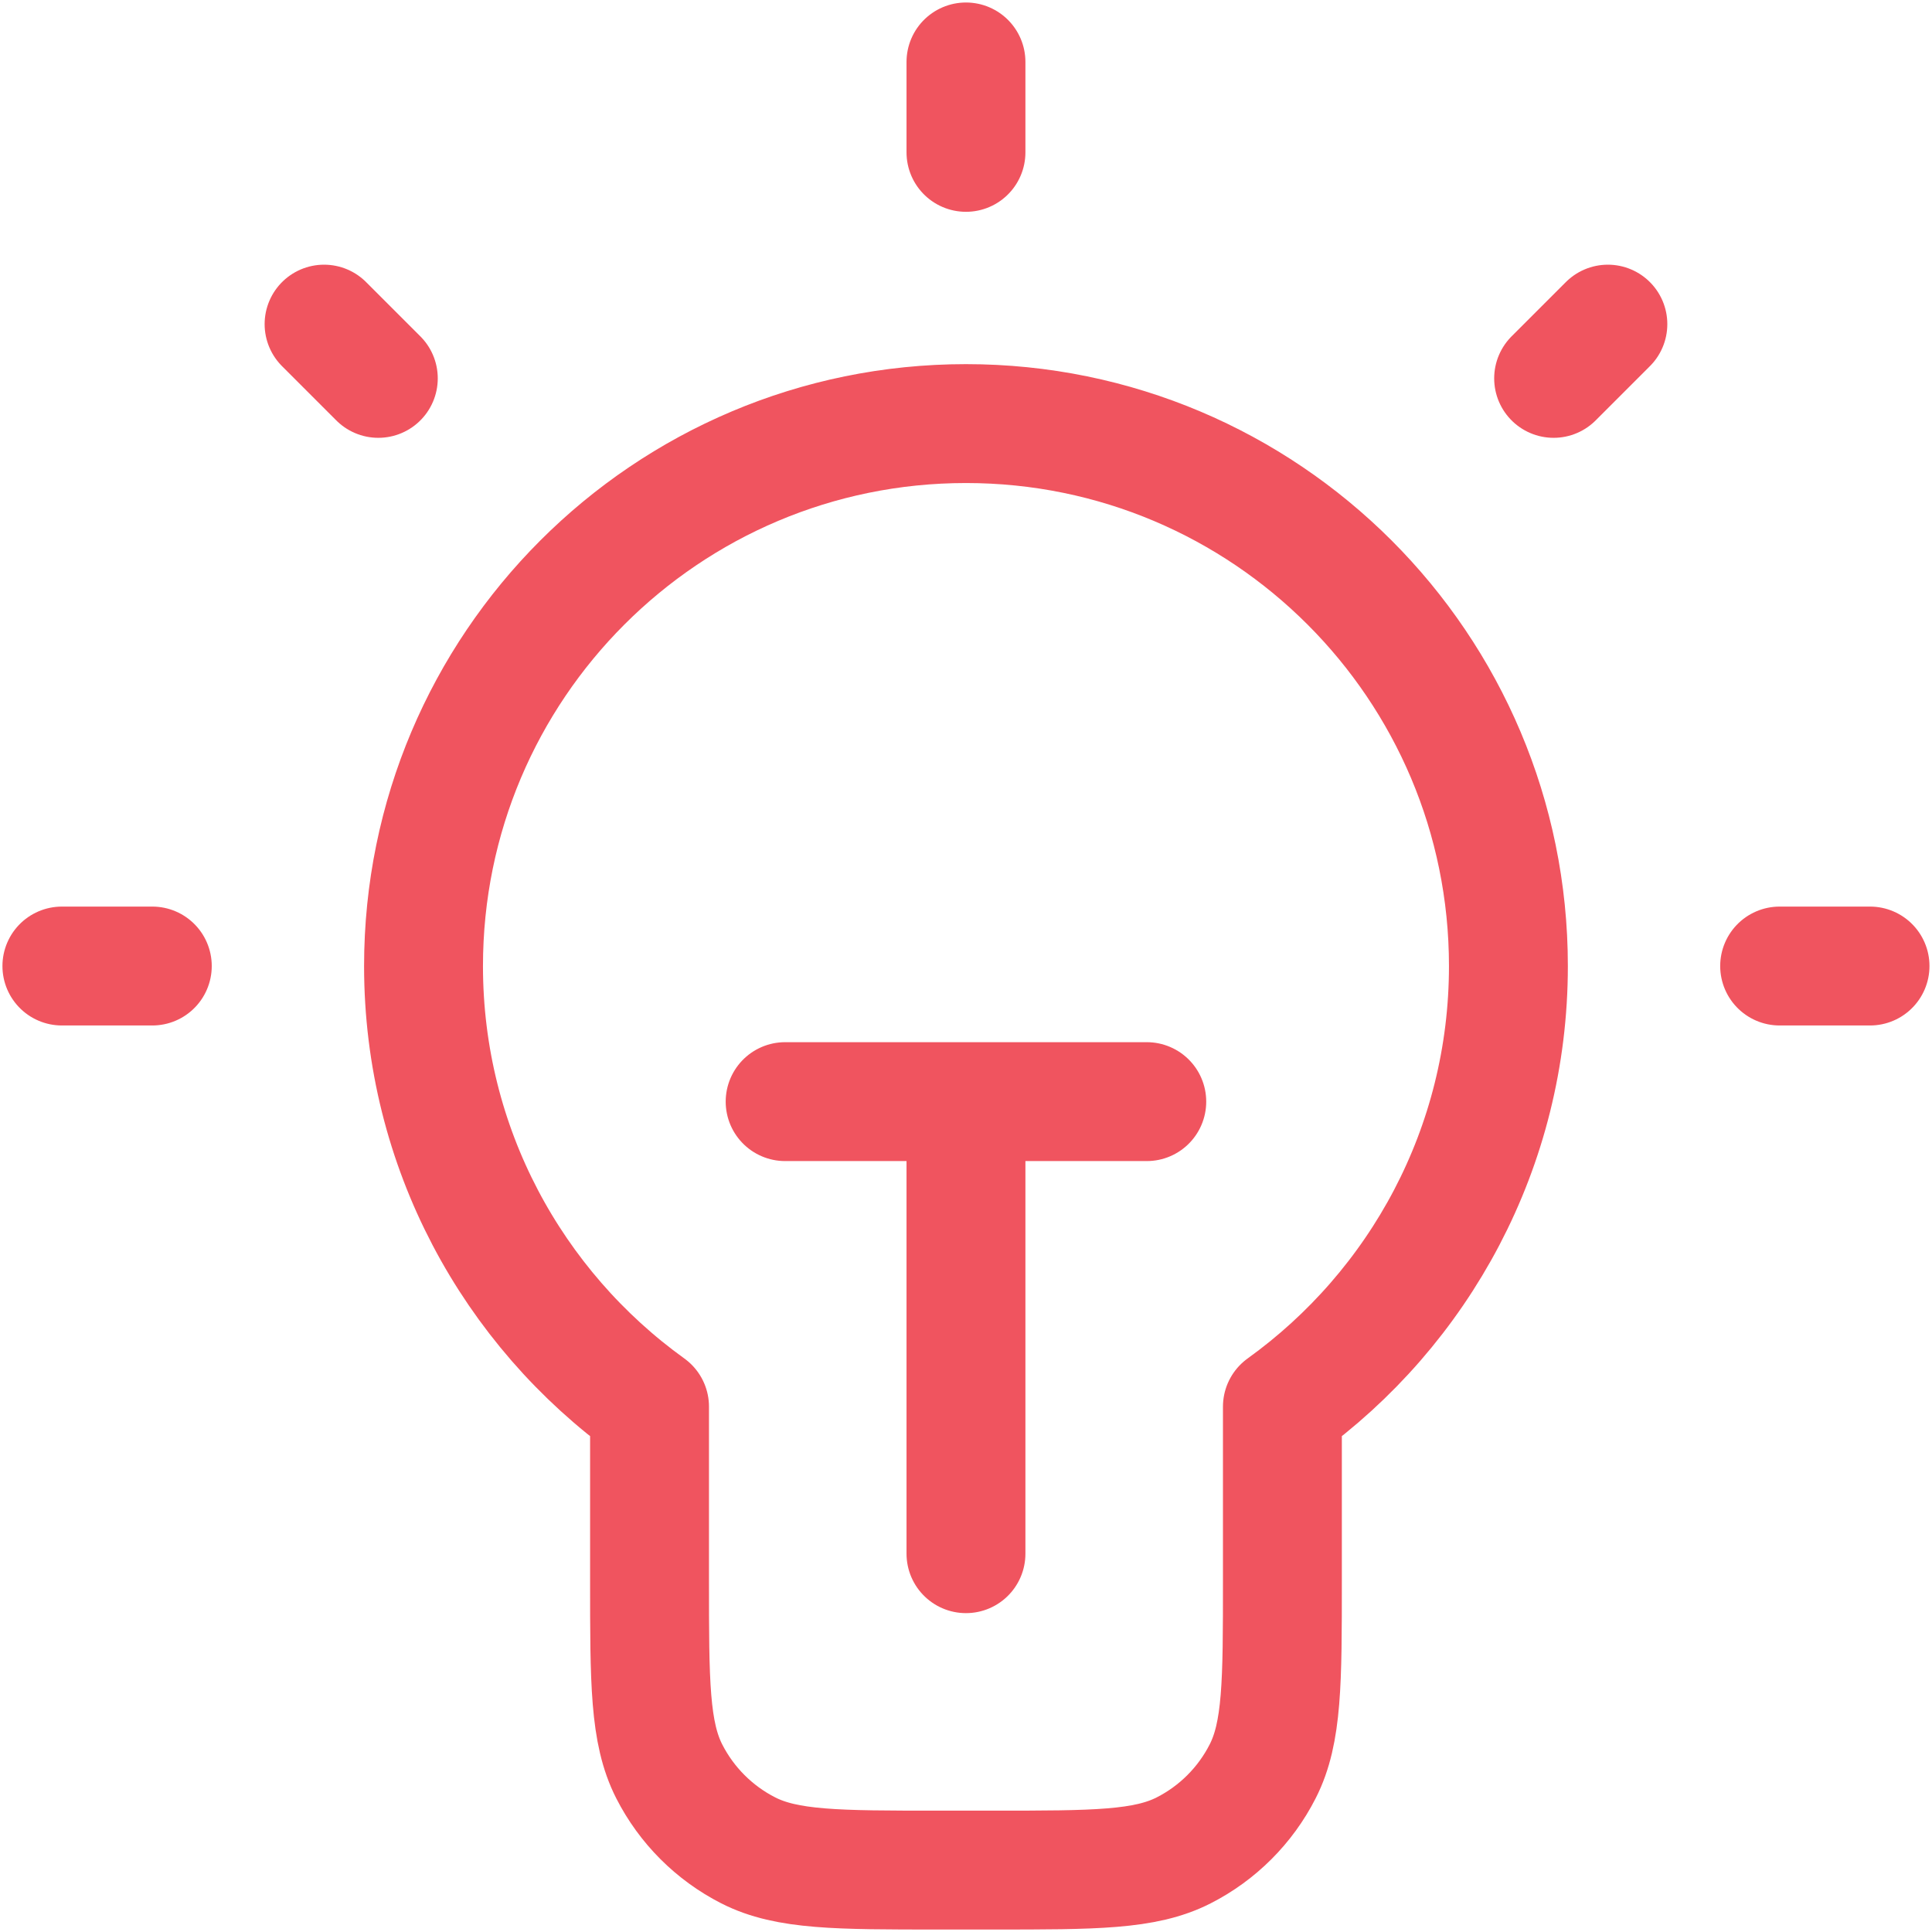 <svg xmlns="http://www.w3.org/2000/svg" width="65" height="65" viewBox="0 0 65 65" fill="none"><path d="M32.499 2.084V5.126M5.124 32.501H2.082M12.728 12.73L10.903 10.905M52.27 12.73L54.095 10.905M62.915 32.501H59.874M26.415 37.063H38.582M32.499 37.063V52.272M43.145 47.326C47.75 44.013 50.749 38.607 50.749 32.501C50.749 22.422 42.578 14.251 32.499 14.251C22.419 14.251 14.249 22.422 14.249 32.501C14.249 38.607 17.248 44.013 21.853 47.326V53.184C21.853 56.591 21.853 58.294 22.516 59.596C23.099 60.74 24.03 61.671 25.174 62.254C26.476 62.917 28.179 62.917 31.586 62.917H33.411C36.818 62.917 38.522 62.917 39.823 62.254C40.968 61.671 41.898 60.74 42.481 59.596C43.145 58.294 43.145 56.591 43.145 53.184V47.326Z" stroke="#F0545F" stroke-width="4" stroke-linecap="round" stroke-linejoin="round"></path></svg>